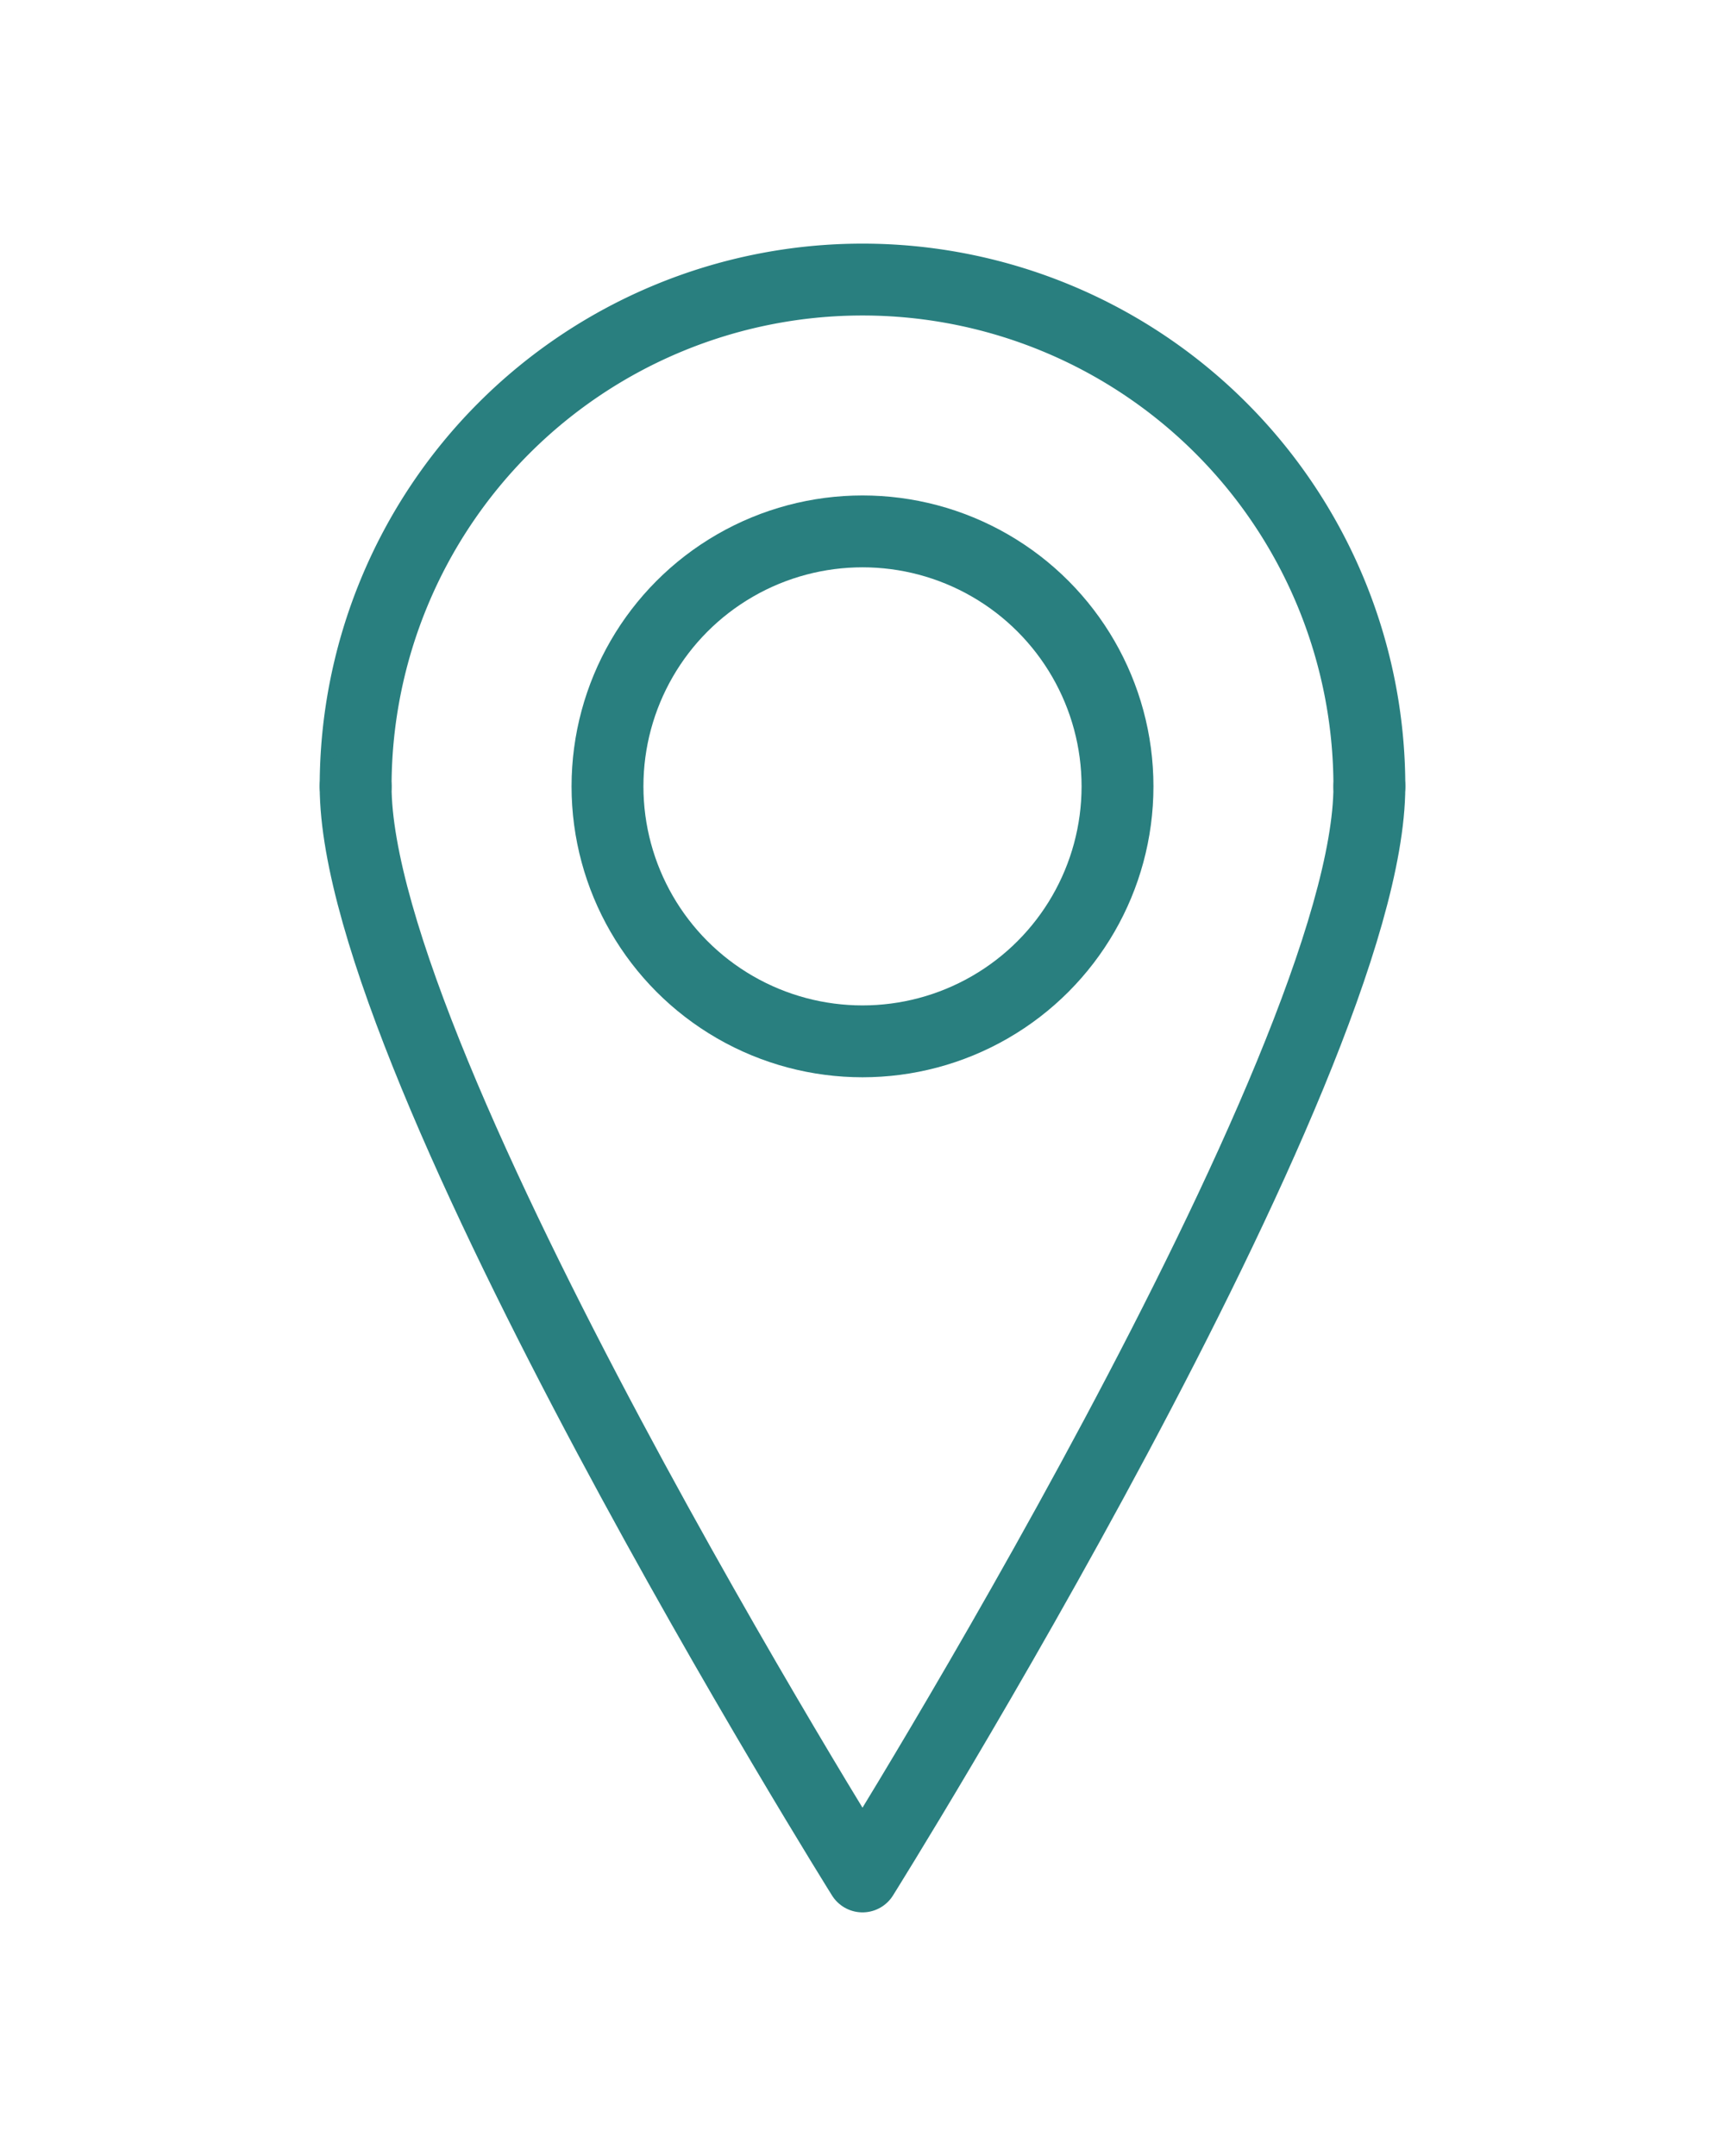 <svg id="Layer_1" data-name="Layer 1" xmlns="http://www.w3.org/2000/svg" viewBox="0 0 120 150"><defs><style>.cls-1{fill:none;stroke:#297f7f;stroke-linecap:round;stroke-linejoin:round;stroke-width:5px;}</style></defs><path class="cls-1" d="M24.74,54.71a35.26,35.26,0,0,1,70.52,0"/><circle class="cls-1" cx="60" cy="54.71" r="17.74"/><path class="cls-1" d="M95.26,54.71C95.26,74.19,60,130.55,60,130.55S24.74,74.19,24.74,54.71"/></svg>